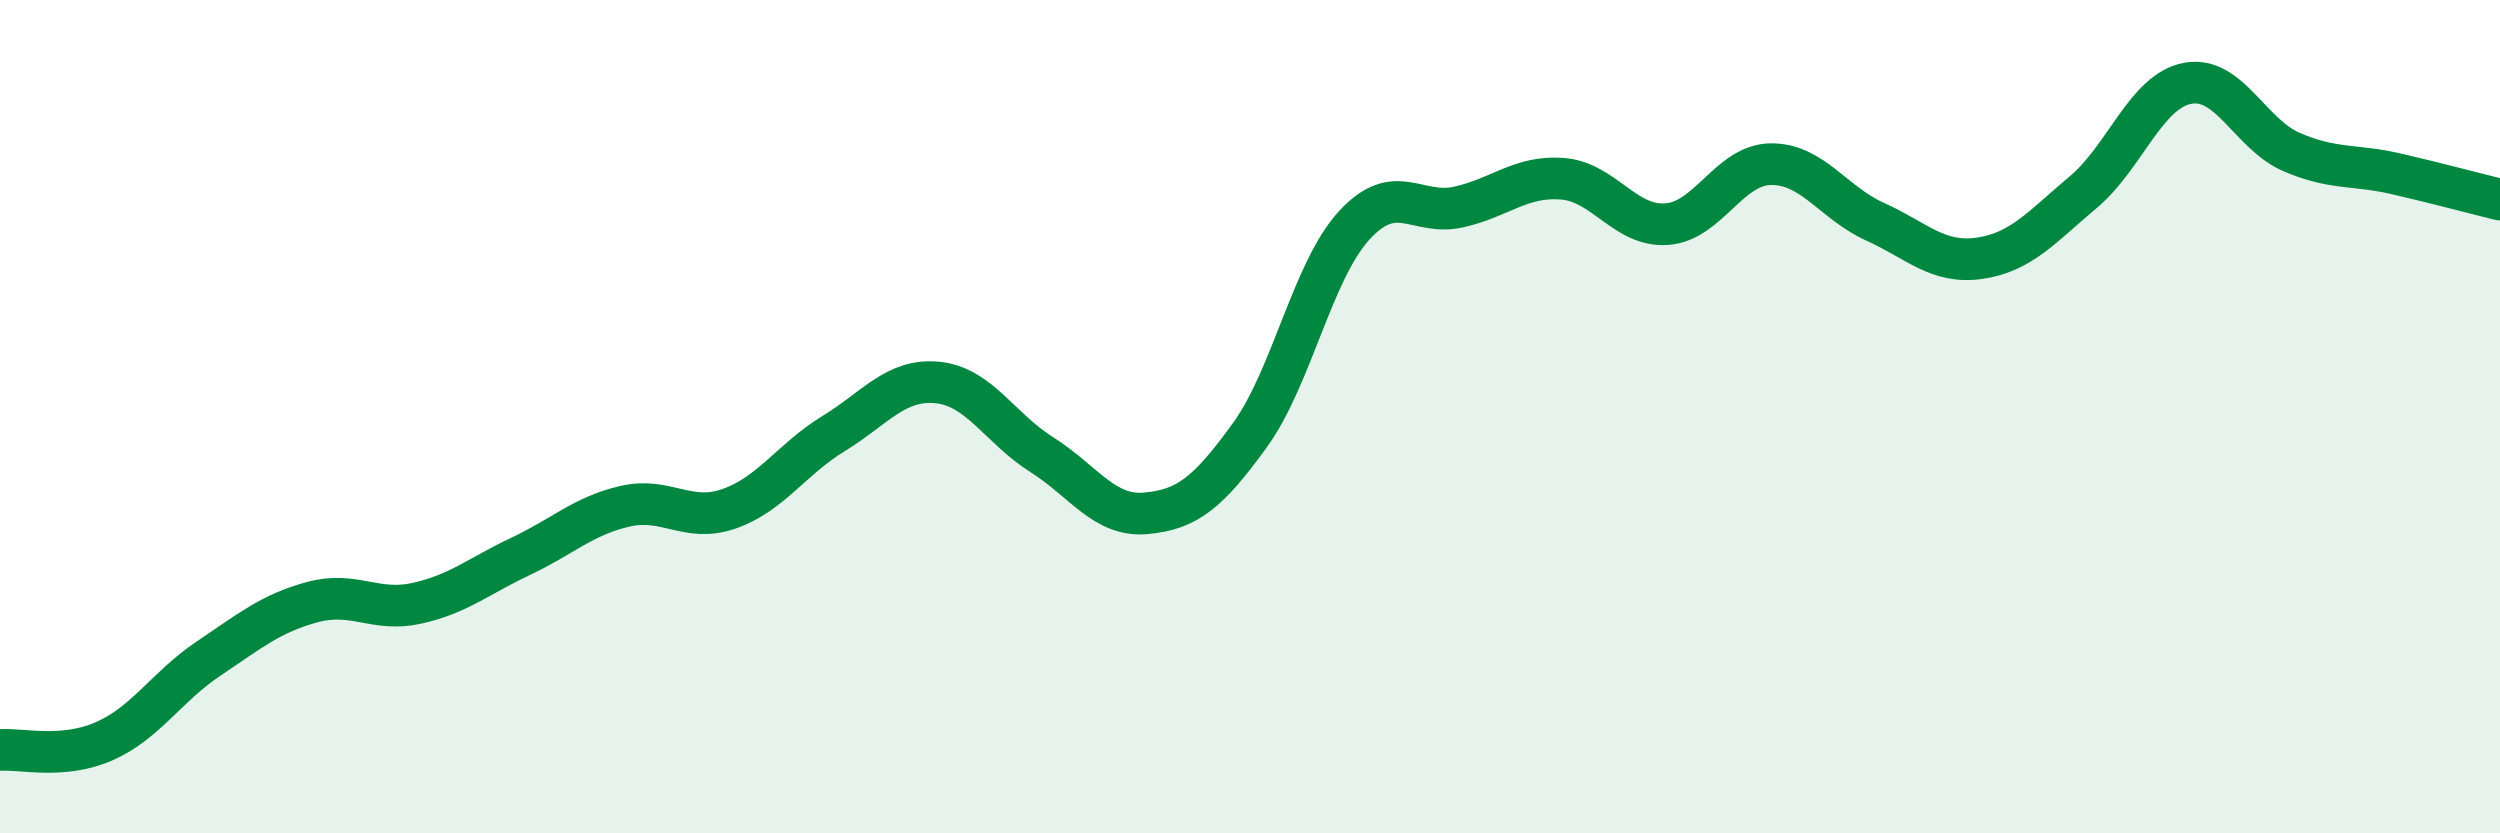 
    <svg width="60" height="20" viewBox="0 0 60 20" xmlns="http://www.w3.org/2000/svg">
      <path
        d="M 0,18 C 0.5,17.96 1.5,18.23 2.5,17.79 C 3.5,17.35 4,16.48 5,15.81 C 6,15.14 6.5,14.72 7.5,14.45 C 8.5,14.18 9,14.7 10,14.48 C 11,14.26 11.5,13.82 12.5,13.35 C 13.5,12.88 14,12.38 15,12.15 C 16,11.92 16.5,12.56 17.5,12.21 C 18.5,11.86 19,11.02 20,10.41 C 21,9.8 21.5,9.08 22.5,9.18 C 23.5,9.28 24,10.28 25,10.91 C 26,11.54 26.5,12.41 27.5,12.32 C 28.5,12.23 29,11.82 30,10.44 C 31,9.06 31.5,6.5 32.5,5.41 C 33.5,4.32 34,5.19 35,4.97 C 36,4.75 36.5,4.21 37.5,4.29 C 38.5,4.37 39,5.45 40,5.38 C 41,5.31 41.5,3.95 42.5,3.94 C 43.5,3.93 44,4.87 45,5.32 C 46,5.77 46.5,6.34 47.5,6.2 C 48.5,6.06 49,5.45 50,4.61 C 51,3.77 51.5,2.19 52.5,2 C 53.5,1.81 54,3.22 55,3.65 C 56,4.08 56.5,3.94 57.5,4.17 C 58.5,4.4 59.5,4.67 60,4.79L60 20L0 20Z"
        fill="#008740"
        opacity="0.1"
        stroke-linecap="round"
        stroke-linejoin="round"
      />
      <path
        d="M 0,18 C 0.5,17.96 1.5,18.23 2.5,17.79 C 3.5,17.35 4,16.48 5,15.81 C 6,15.14 6.5,14.72 7.5,14.45 C 8.5,14.18 9,14.7 10,14.48 C 11,14.26 11.5,13.82 12.5,13.35 C 13.5,12.88 14,12.38 15,12.15 C 16,11.92 16.5,12.56 17.5,12.21 C 18.5,11.86 19,11.02 20,10.41 C 21,9.8 21.5,9.08 22.5,9.18 C 23.5,9.28 24,10.28 25,10.91 C 26,11.54 26.5,12.41 27.5,12.32 C 28.5,12.23 29,11.82 30,10.44 C 31,9.06 31.5,6.5 32.5,5.41 C 33.5,4.32 34,5.19 35,4.97 C 36,4.75 36.5,4.21 37.5,4.29 C 38.5,4.37 39,5.45 40,5.38 C 41,5.31 41.5,3.95 42.5,3.94 C 43.5,3.93 44,4.87 45,5.32 C 46,5.77 46.5,6.34 47.5,6.2 C 48.5,6.06 49,5.45 50,4.61 C 51,3.77 51.5,2.19 52.5,2 C 53.5,1.81 54,3.22 55,3.65 C 56,4.08 56.5,3.94 57.5,4.17 C 58.5,4.4 59.5,4.67 60,4.79"
        stroke="#008740"
        stroke-width="1"
        fill="none"
        stroke-linecap="round"
        stroke-linejoin="round"
      />
    </svg>
  